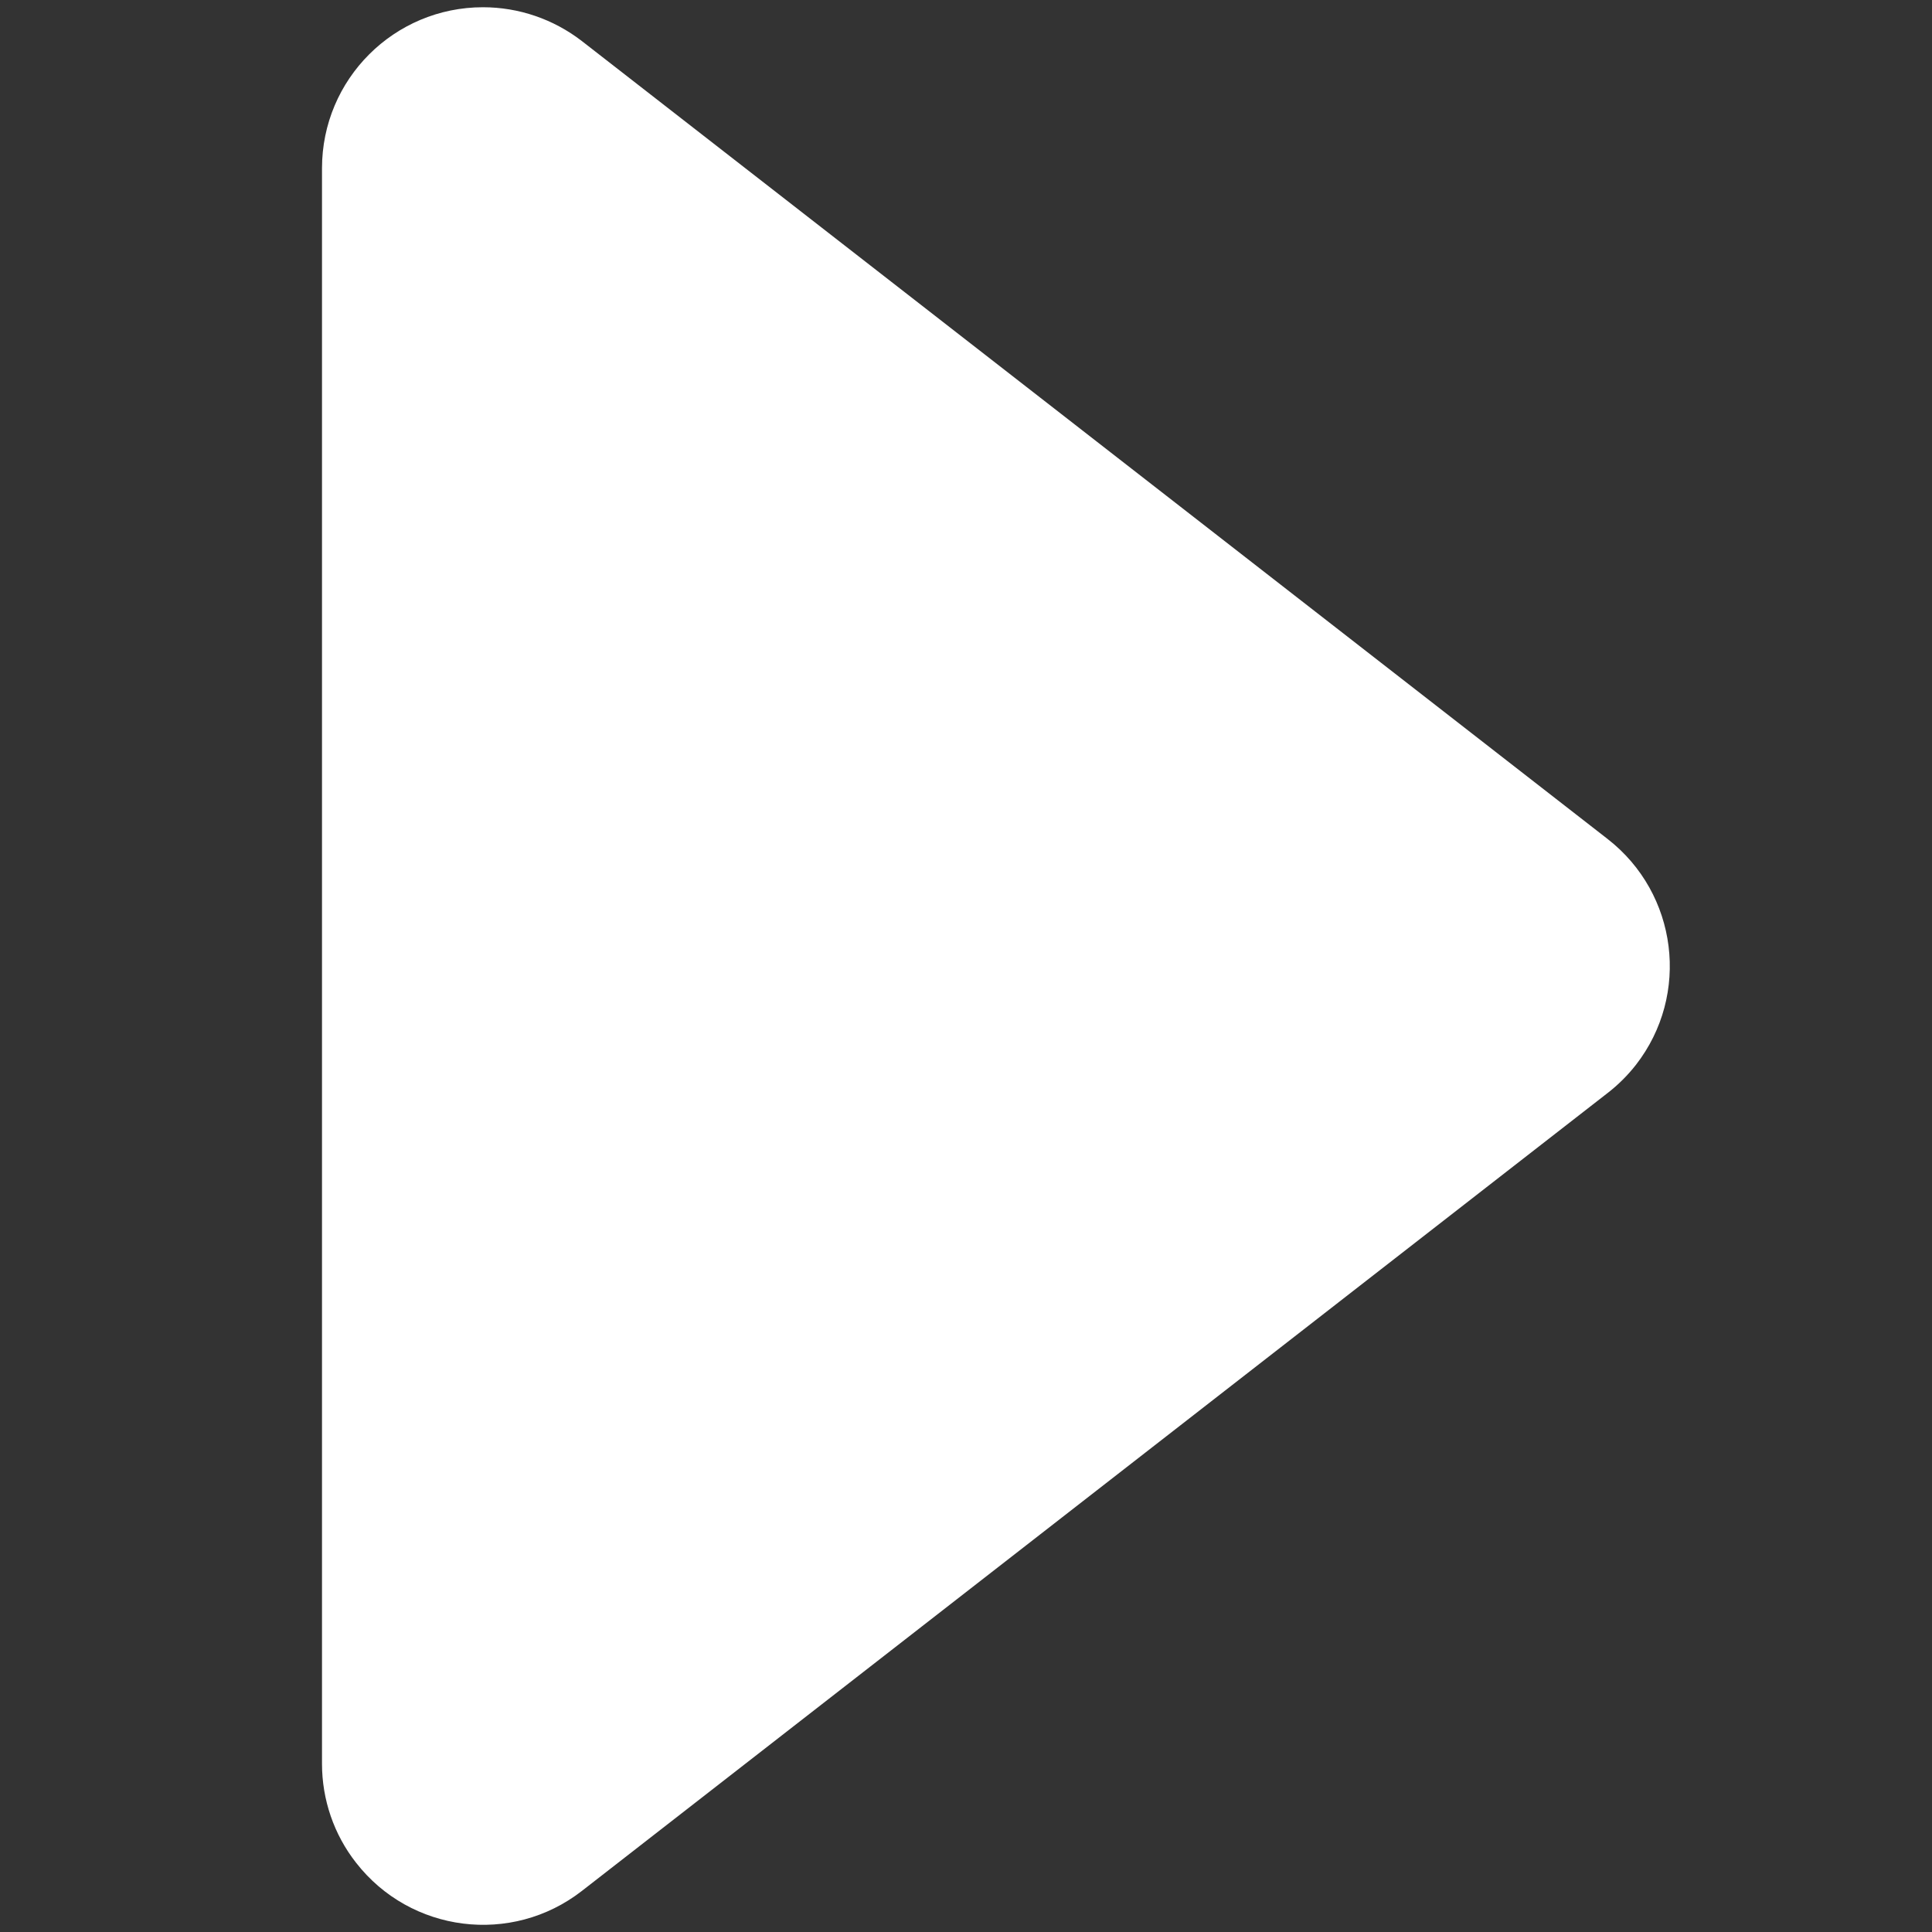 <?xml version="1.0" encoding="UTF-8"?>
<svg width="12px" height="12px" viewBox="0 0 12 12" version="1.1" xmlns="http://www.w3.org/2000/svg" xmlns:xlink="http://www.w3.org/1999/xlink">
    <rect x="0" y="0" width="12" height="12" fill="#333333" stroke="none"/>
    <title>Play</title>
    <g id="Play" stroke="none" stroke-width="1" fill="none" fill-rule="evenodd">
        <path d="M3.614,0.255 L9.985,5.211 C10.421,5.55 10.5,6.178 10.161,6.614 C10.11,6.679 10.051,6.738 9.985,6.789 L3.614,11.745 C3.178,12.084 2.55,12.005 2.211,11.569 C2.074,11.394 2,11.178 2,10.955 L2,1.045 C2,0.492 2.448,0.045 3,0.045 C3.222,0.045 3.438,0.119 3.614,0.255 Z" id="Rectangle" fill="#FFFFFF"></path>
    </g>
</svg>